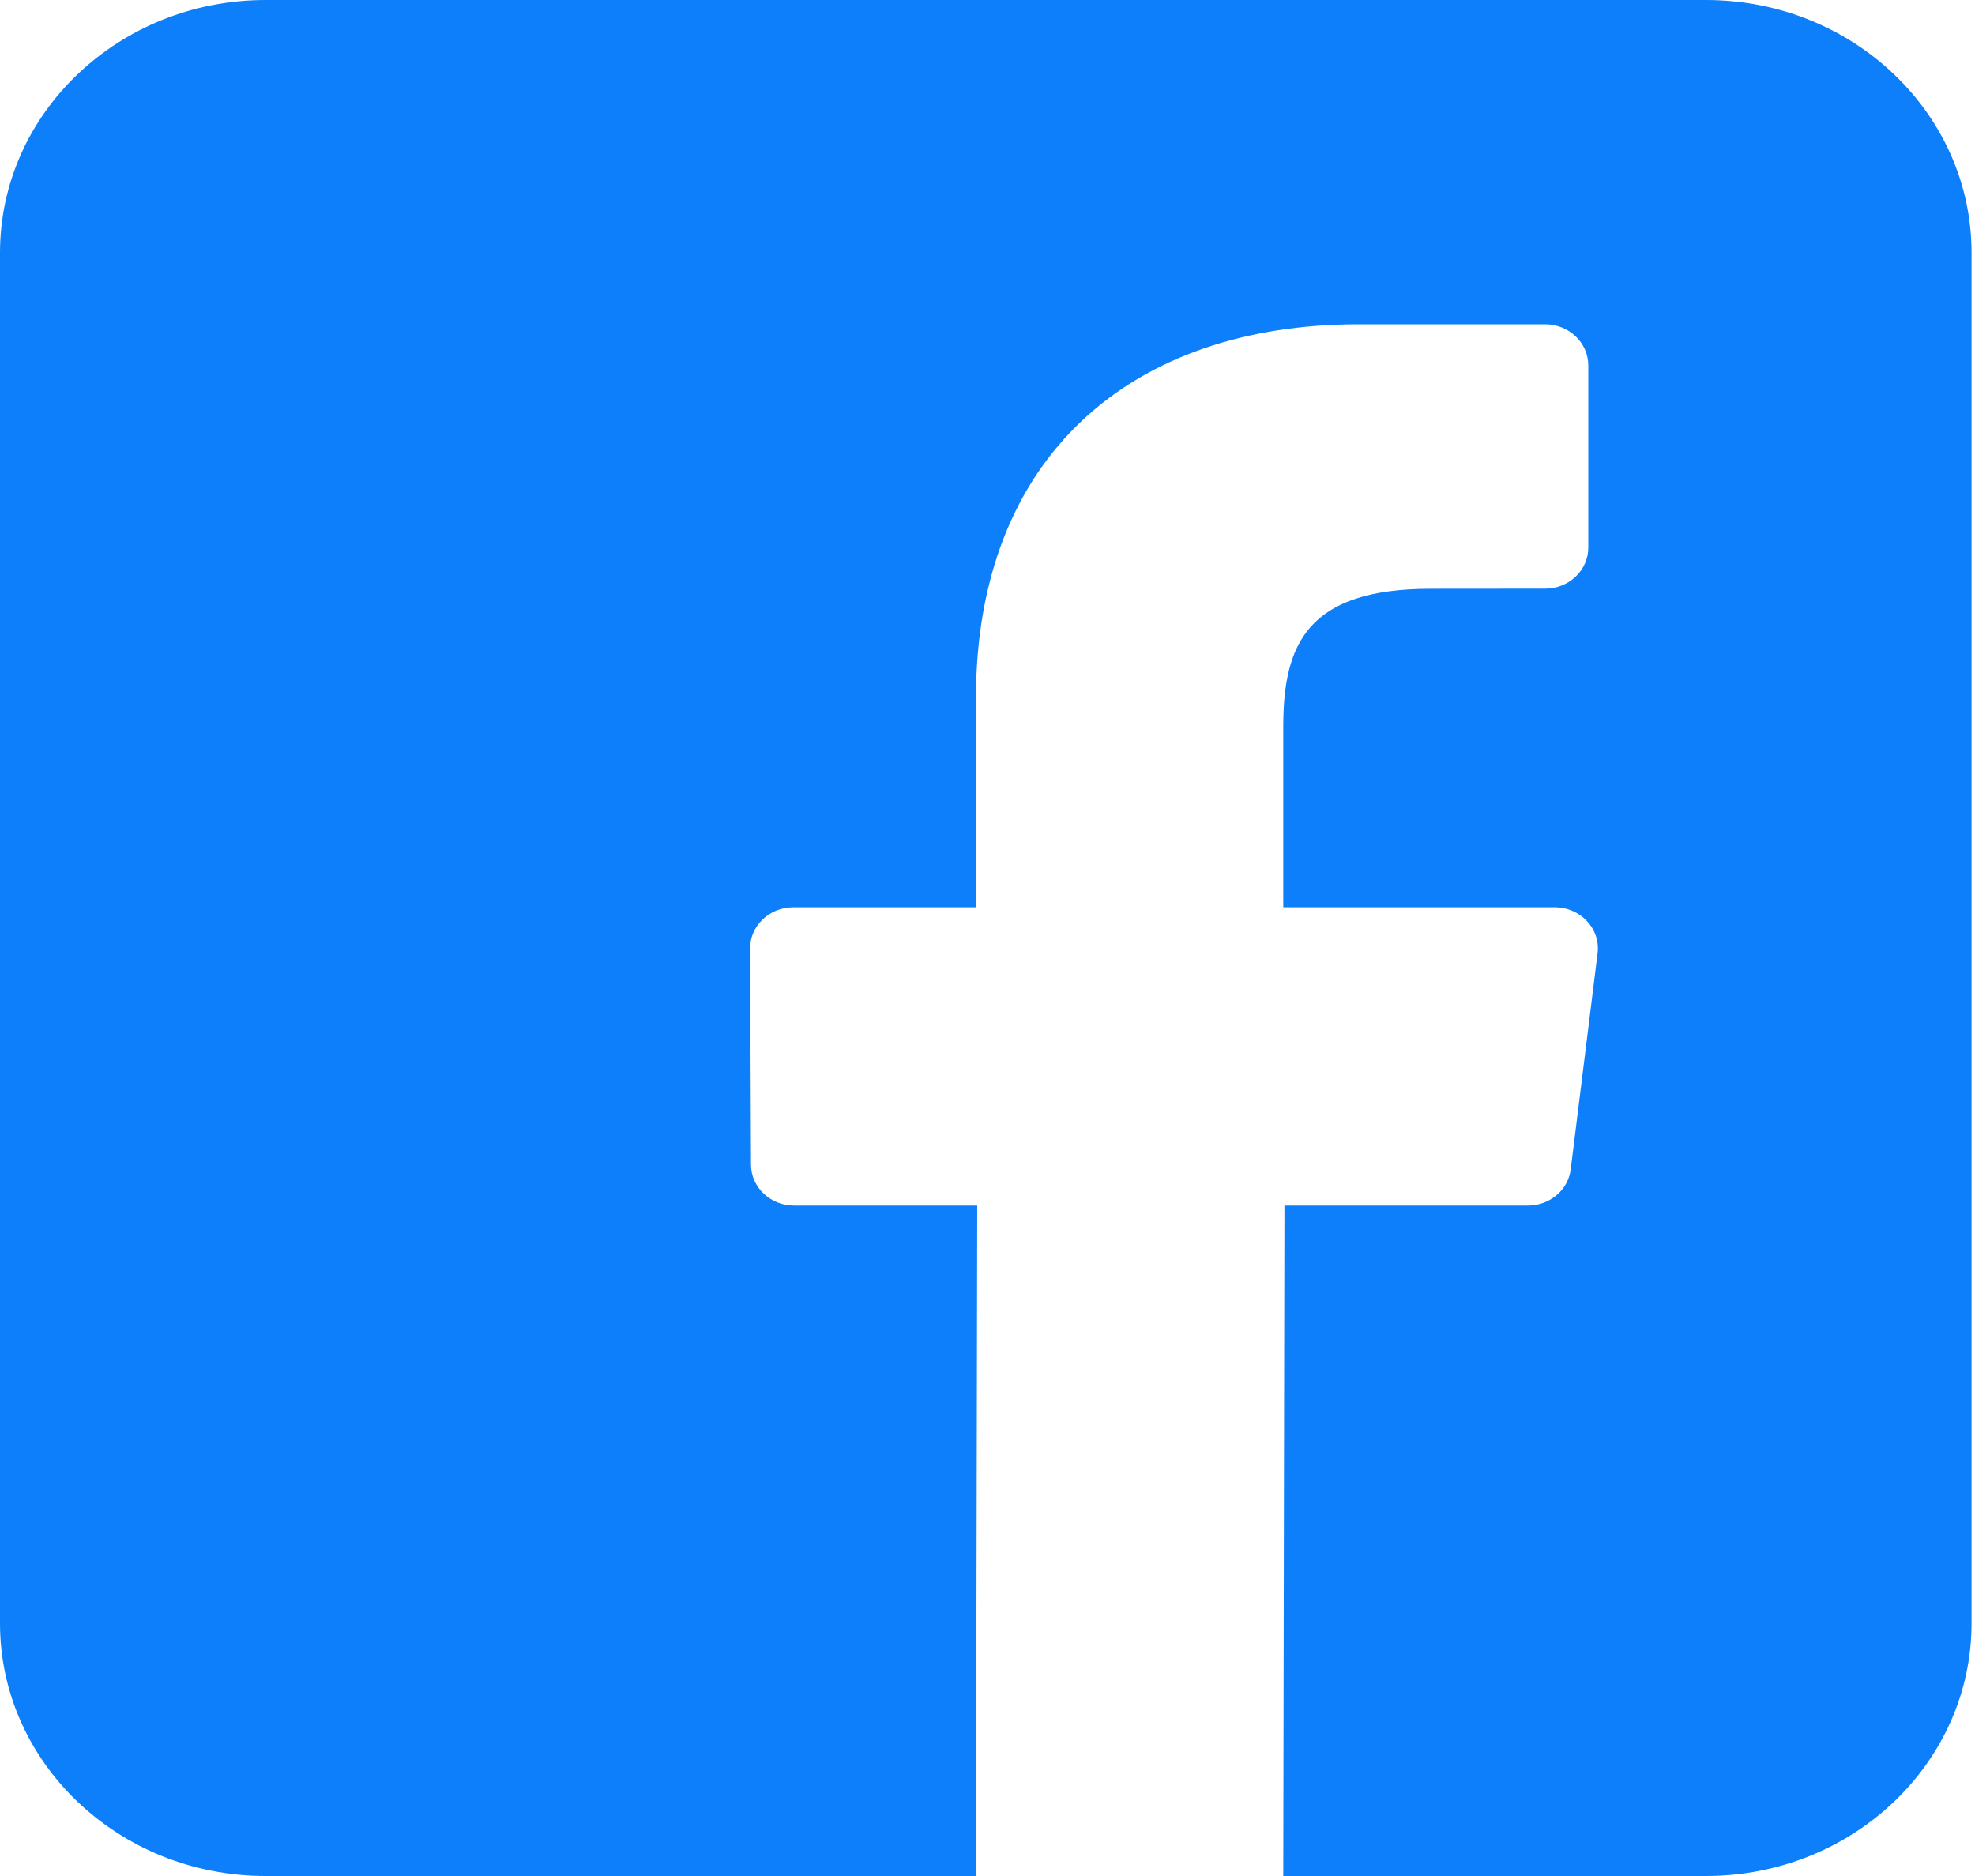 <svg width="20" height="19" viewBox="0 0 20 19" fill="none" xmlns="http://www.w3.org/2000/svg">
<path d="M17.275 0H2.69C1.205 0 0 1.146 0 2.56V16.44C0 17.854 1.204 19 2.69 19H9.883L9.896 12.21H8.042C7.801 12.21 7.606 12.025 7.605 11.796L7.596 9.607C7.595 9.377 7.791 9.189 8.033 9.189H9.883V7.075C9.883 4.621 11.458 3.284 13.759 3.284H15.646C15.888 3.284 16.084 3.471 16.084 3.701V5.546C16.084 5.776 15.888 5.962 15.647 5.962L14.488 5.963C13.237 5.963 12.995 6.528 12.995 7.359V9.189H15.744C16.006 9.189 16.209 9.407 16.178 9.655L15.906 11.843C15.88 12.053 15.693 12.21 15.471 12.21H13.007L12.995 19H17.275C18.761 19 19.965 17.854 19.965 16.44V2.56C19.965 1.146 18.761 0 17.275 0Z" fill="#0D7FFA"/>
</svg>
